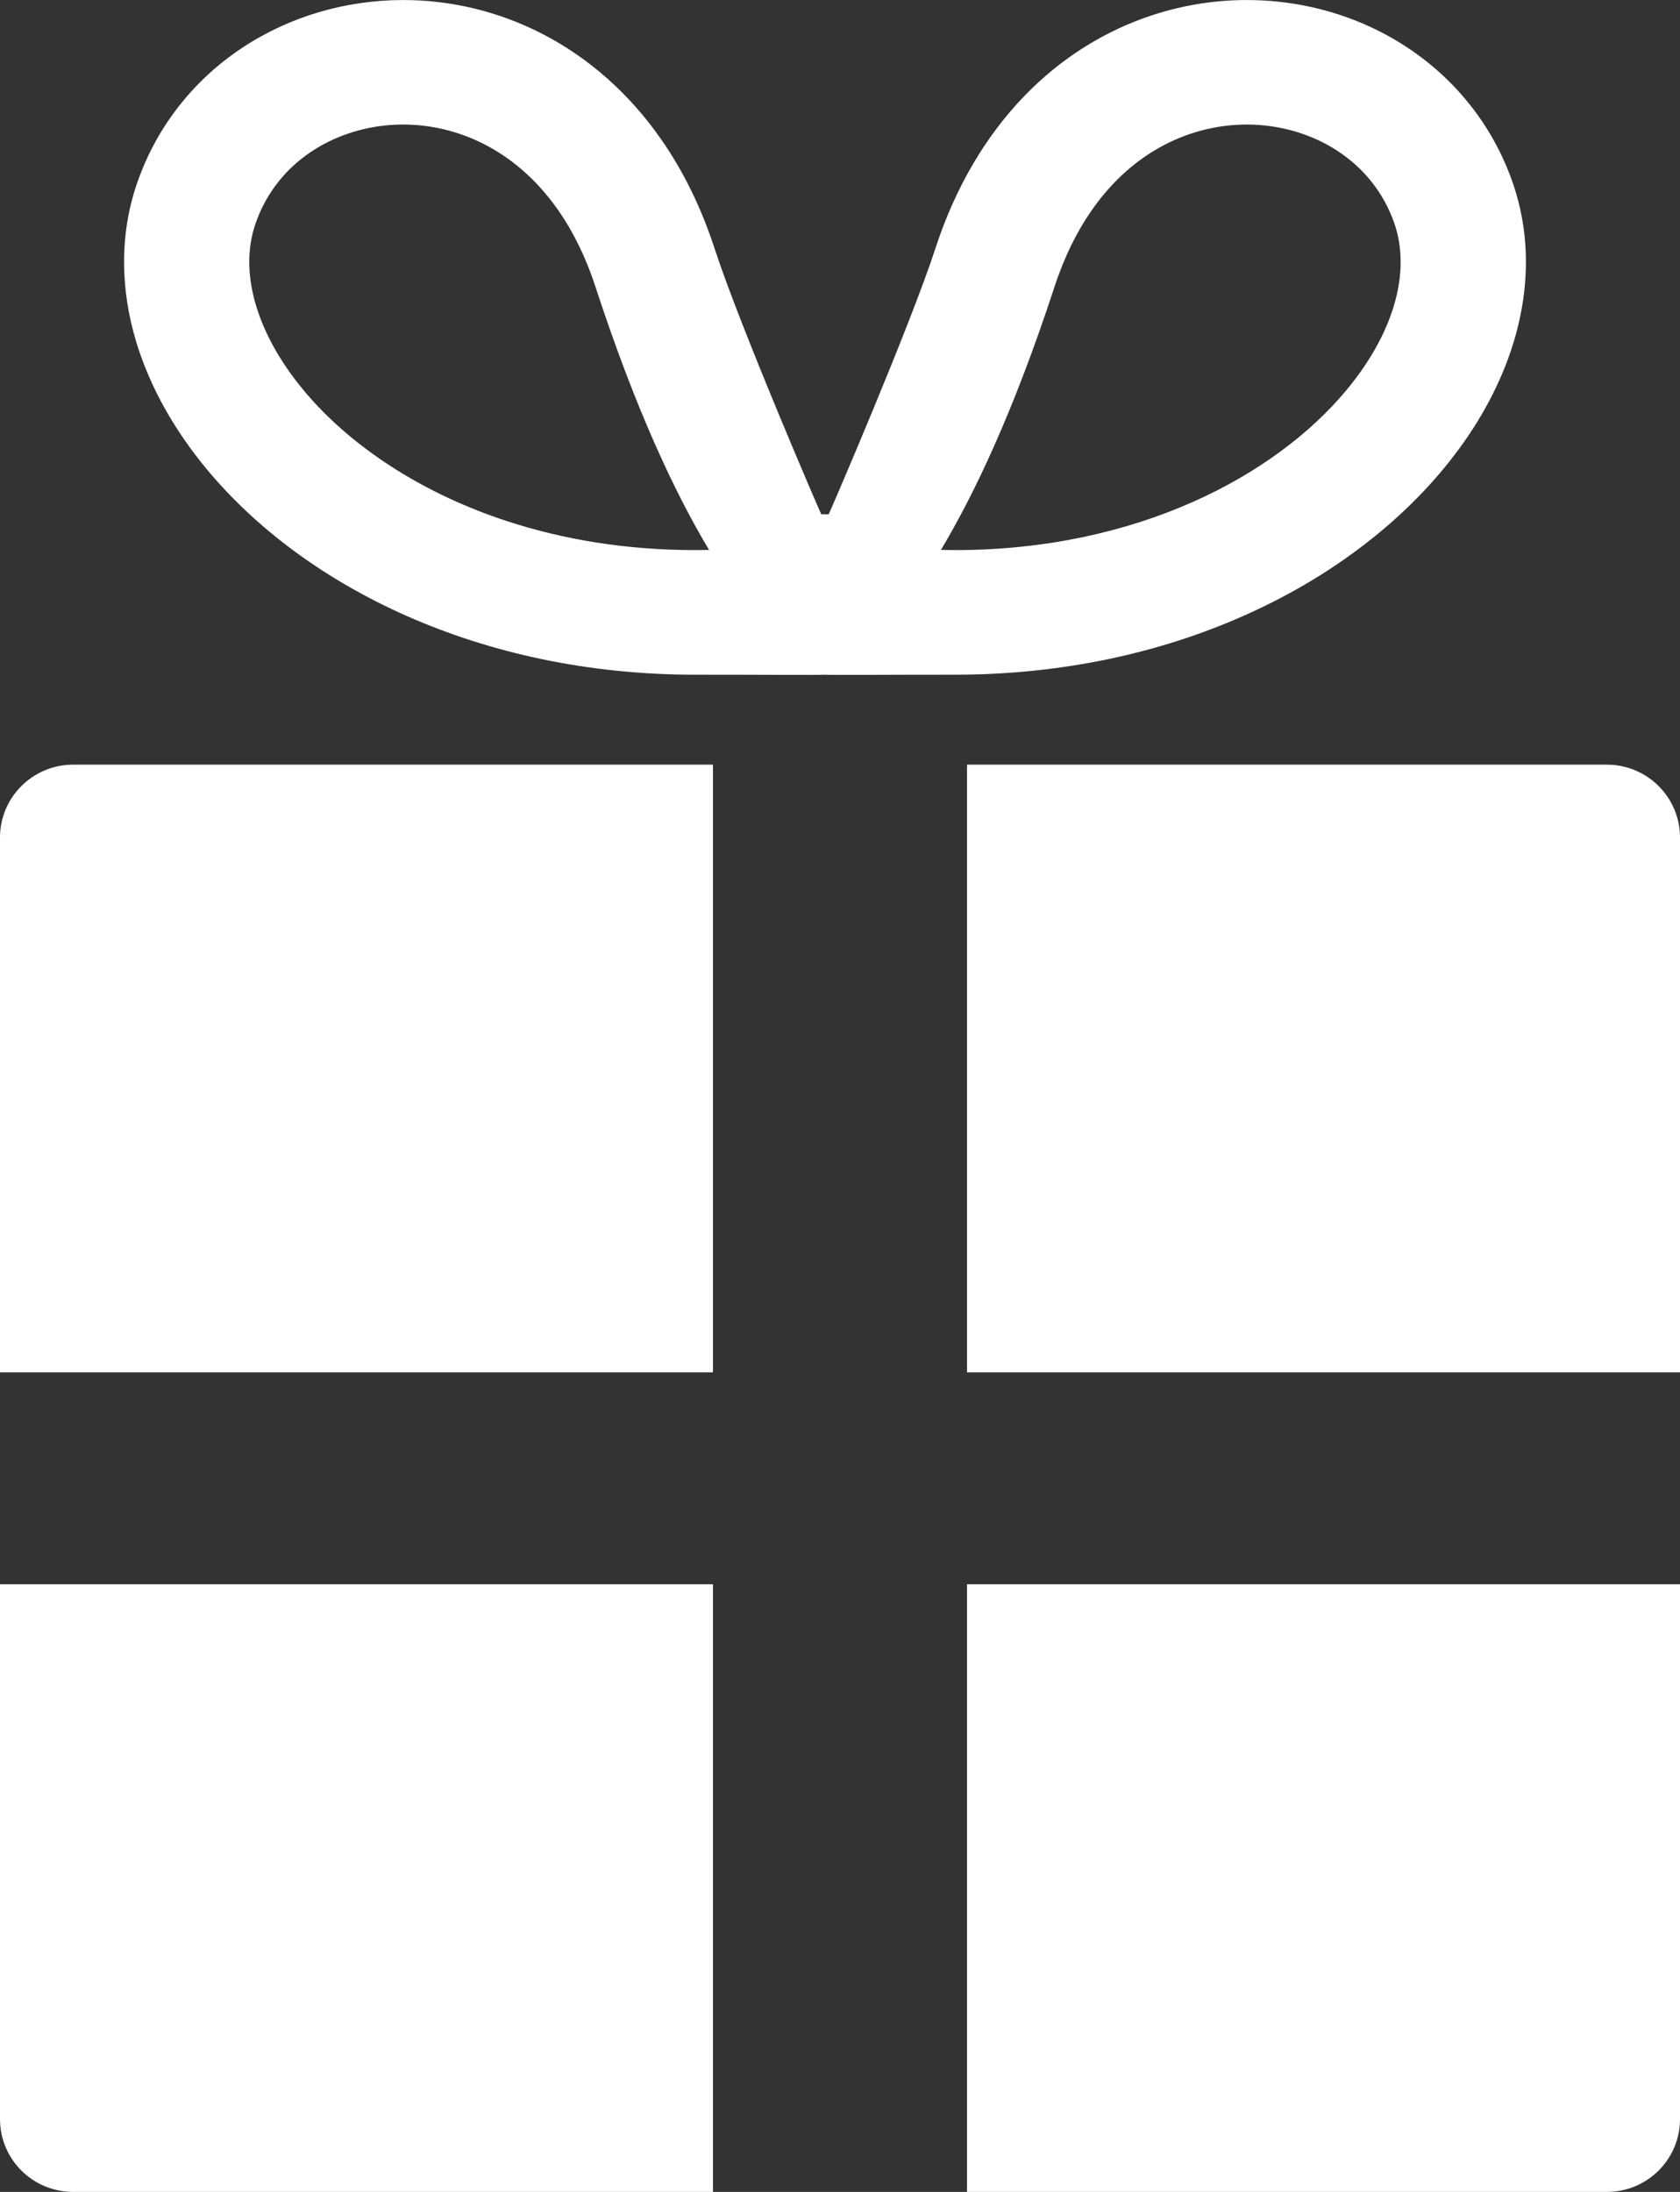 <svg xmlns="http://www.w3.org/2000/svg" width="46px" height="60px" viewBox="0 0 46 60">
<rect x="0" y="0" width="46" height="60" fill="#333333" stroke="none"/>
<path fill-rule="evenodd"  fill="rgb(255, 255, 255)"
 d="M43.995,60.000 L26.478,60.000 L26.478,43.366 L46.000,43.366 L46.000,58.006 C46.000,59.109 45.104,60.000 43.995,60.000 ZM26.478,20.931 L43.995,20.931 C45.104,20.931 46.000,21.825 46.000,22.926 L46.000,37.566 L26.478,37.566 L26.478,20.931 ZM39.107,13.311 C37.455,15.107 35.144,16.597 32.344,17.511 C30.479,18.120 28.394,18.469 26.149,18.469 C24.478,18.468 22.653,18.482 22.588,18.469 C22.524,18.482 20.698,18.468 19.028,18.469 C16.081,18.469 13.412,17.865 11.148,16.866 C8.883,15.866 7.019,14.473 5.670,12.855 C4.774,11.776 4.104,10.595 3.728,9.351 C3.513,8.640 3.397,7.907 3.397,7.172 C3.396,6.439 3.513,5.702 3.760,4.994 C4.035,4.204 4.435,3.488 4.929,2.867 C5.422,2.246 6.009,1.717 6.654,1.294 C7.947,0.444 9.475,0.002 11.040,0.001 C12.330,-0.000 13.648,0.304 14.872,0.939 C16.096,1.572 17.219,2.541 18.110,3.824 C18.705,4.678 19.197,5.672 19.563,6.795 C20.280,8.986 22.426,13.956 22.487,14.078 L22.691,14.078 C22.750,13.956 24.897,8.986 25.614,6.795 C26.163,5.111 26.999,3.718 28.030,2.646 C29.060,1.574 30.282,0.829 31.556,0.414 C32.405,0.136 33.277,0.001 34.137,0.001 C35.312,0.001 36.464,0.250 37.512,0.732 C38.560,1.215 39.508,1.934 40.248,2.867 C40.742,3.488 41.142,4.204 41.417,4.994 C41.663,5.701 41.782,6.438 41.781,7.172 C41.781,8.277 41.518,9.369 41.056,10.402 C40.594,11.435 39.932,12.412 39.107,13.311 ZM16.304,7.849 C15.894,6.598 15.317,5.677 14.670,5.004 C14.020,4.331 13.297,3.898 12.549,3.652 C12.050,3.488 11.541,3.409 11.040,3.409 C10.356,3.409 9.691,3.557 9.104,3.827 C8.517,4.098 8.010,4.488 7.621,4.979 C7.360,5.307 7.150,5.681 7.001,6.108 L7.000,6.110 C6.883,6.445 6.826,6.795 6.826,7.172 C6.826,7.735 6.961,8.360 7.255,9.017 C7.547,9.672 7.997,10.354 8.601,11.012 C9.807,12.327 11.624,13.530 13.900,14.271 C15.419,14.766 17.141,15.058 19.028,15.058 C19.161,15.058 19.289,15.056 19.415,15.054 C18.514,13.551 17.424,11.278 16.304,7.849 ZM38.177,6.108 C38.027,5.681 37.817,5.307 37.557,4.979 C37.297,4.651 36.986,4.370 36.632,4.137 C35.928,3.672 35.049,3.409 34.137,3.409 C33.385,3.411 32.616,3.586 31.890,3.962 C31.165,4.339 30.478,4.915 29.888,5.762 C29.494,6.328 29.147,7.014 28.874,7.848 C27.752,11.278 26.664,13.551 25.763,15.053 C25.888,15.056 26.017,15.058 26.149,15.058 C28.626,15.058 30.819,14.553 32.638,13.750 C34.457,12.948 35.899,11.844 36.865,10.681 C37.512,9.905 37.944,9.109 38.165,8.371 C38.292,7.950 38.351,7.548 38.351,7.171 C38.350,6.795 38.294,6.444 38.177,6.108 ZM19.522,37.566 L-0.000,37.566 L-0.000,22.926 C-0.000,21.825 0.896,20.931 2.005,20.931 L19.522,20.931 L19.522,37.566 ZM19.522,60.000 L2.005,60.000 C0.896,60.000 -0.000,59.109 -0.000,58.006 L-0.000,43.366 L19.522,43.366 L19.522,60.000 Z"/>
</svg>